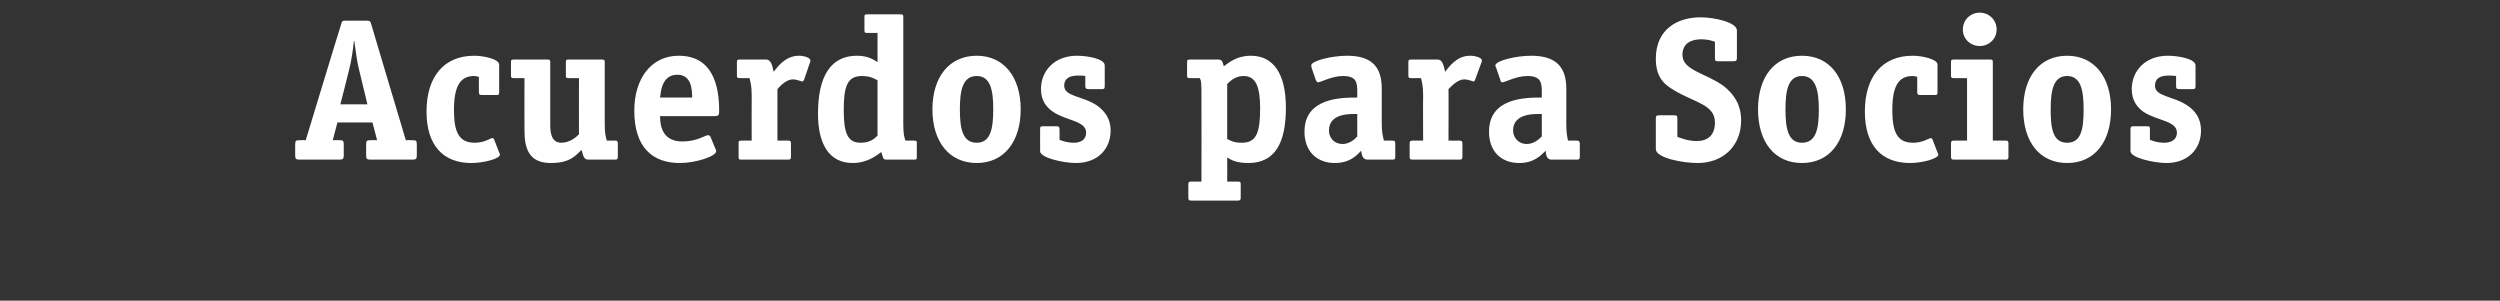 <?xml version="1.0" standalone="no"?><!DOCTYPE svg PUBLIC "-//W3C//DTD SVG 1.1//EN" "http://www.w3.org/Graphics/SVG/1.1/DTD/svg11.dtd"><svg xmlns="http://www.w3.org/2000/svg" version="1.1" width="592px" height="71.2px" viewBox="0 0 592 71.2"><rect x="0" y="0" width="592" height="71.2" fill="#333333" stroke="none"/>  <desc>Acuerdos para Socios</desc>  <defs/>  <g id="Polygon37089">    <path d="M 98.7 36.8 C 98.7 37.6 98.5 37.8 97.7 37.8 C 97.7 37.8 87.7 37.8 87.7 37.8 C 86.9 37.8 86.7 37.6 86.7 36.8 C 86.7 36.8 86.7 34.2 86.7 34.2 C 86.7 33.3 86.9 33.2 87.7 33.2 C 87.72 33.16 89.3 33.2 89.3 33.2 L 88.2 29 L 79.9 29 L 78.8 33.2 C 78.8 33.2 80.43 33.16 80.4 33.2 C 81.2 33.2 81.4 33.3 81.4 34.2 C 81.4 34.2 81.4 36.8 81.4 36.8 C 81.4 37.6 81.2 37.8 80.4 37.8 C 80.4 37.8 70.9 37.8 70.9 37.8 C 70.1 37.8 69.9 37.6 69.9 36.8 C 69.9 36.8 69.9 34.2 69.9 34.2 C 69.9 33.3 70.1 33.2 70.9 33.2 C 70.92 33.16 72.4 33.2 72.4 33.2 C 72.4 33.2 80.76 5.66 80.8 5.7 C 81 5 81 4.9 81.8 4.9 C 81.8 4.9 86.8 4.9 86.8 4.9 C 87.6 4.9 87.7 5 87.9 5.7 C 87.87 5.66 96.1 33.2 96.1 33.2 C 96.1 33.2 97.71 33.16 97.7 33.2 C 98.5 33.2 98.7 33.3 98.7 34.2 C 98.7 34.2 98.7 36.8 98.7 36.8 Z M 85 16.4 C 84.5 14.5 84.2 11.7 83.9 9.7 C 83.9 9.7 83.8 9.7 83.8 9.7 C 83.6 11.7 83.2 14.5 82.7 16.4 C 82.73 16.41 80.6 24.7 80.6 24.7 L 87 24.7 C 87 24.7 84.99 16.41 85 16.4 Z M 118.2 36.1 C 118.3 36.3 118.4 36.5 118.4 36.6 C 118.4 37.6 114.5 38.6 111.6 38.6 C 105 38.6 101 34.5 101 26.4 C 101 18.2 105.1 13.2 112.3 13.2 C 114.6 13.2 118.2 14 118.2 15.3 C 118.2 15.3 118.2 21.8 118.2 21.8 C 118.2 22.4 118.1 22.5 117.5 22.5 C 117.5 22.5 114.1 22.5 114.1 22.5 C 113.6 22.5 113.4 22.4 113.4 21.8 C 113.4 21.8 113.4 18.2 113.4 18.2 C 113 18.1 112.6 18 112.3 18 C 108.9 18 107.5 20.5 107.5 26.1 C 107.5 31.3 108.7 33.8 112.4 33.8 C 114.8 33.8 116.1 32.7 116.6 32.7 C 116.8 32.7 116.9 32.8 117 33 C 117 33 118.2 36.1 118.2 36.1 Z M 146.3 37.1 C 146.3 37.6 146.2 37.8 145.7 37.8 C 145.7 37.8 139.3 37.8 139.3 37.8 C 138.1 37.8 138.1 36.6 137.7 35.5 C 136.3 36.8 135.1 38.6 130.4 38.6 C 125.3 38.6 124.2 35.2 124.2 31 C 124.16 31 124.2 18.5 124.2 18.5 C 124.2 18.5 121.71 18.52 121.7 18.5 C 121.1 18.5 121 18.4 121 17.9 C 121 17.9 121 14.7 121 14.7 C 121 14.2 121.1 14.1 121.7 14.1 C 121.7 14.1 129.6 14.1 129.6 14.1 C 130.2 14.1 130.3 14.2 130.3 14.7 C 130.3 14.7 130.3 29.5 130.3 29.5 C 130.3 31.3 130.5 33.8 132.9 33.8 C 135 33.8 136.5 32.4 137.1 31.8 C 137.07 31.82 137.1 18.5 137.1 18.5 C 137.1 18.5 134.63 18.52 134.6 18.5 C 134.1 18.5 134 18.4 134 17.9 C 134 17.9 134 14.7 134 14.7 C 134 14.2 134.1 14.1 134.6 14.1 C 134.6 14.1 142.5 14.1 142.5 14.1 C 143.1 14.1 143.2 14.2 143.2 14.7 C 143.2 14.7 143.2 29.2 143.2 29.2 C 143.2 31.6 143.4 32.3 143.7 33.3 C 143.7 33.3 145.7 33.3 145.7 33.3 C 146.2 33.3 146.3 33.5 146.3 34 C 146.3 34 146.3 37.1 146.3 37.1 Z M 156.3 27.5 C 156.3 30.2 157.1 33.5 161.6 33.5 C 165.1 33.5 167 32 167.7 32 C 167.9 32 168.1 32.2 168.2 32.3 C 168.2 32.3 169.4 35.2 169.4 35.2 C 169.5 35.4 169.6 35.6 169.6 35.8 C 169.6 37 164.8 38.6 161 38.6 C 154.6 38.6 150.2 35 150.2 26.2 C 150.2 18.5 154.3 13.2 160.7 13.2 C 168.9 13.2 170.3 20.5 170.3 26.3 C 170.3 27.3 170.1 27.5 169.2 27.5 C 169.2 27.5 156.3 27.5 156.3 27.5 Z M 163.9 23.1 C 163.9 21.1 163.7 17.7 160.4 17.7 C 156.7 17.7 156.5 21.7 156.3 23.1 C 156.3 23.1 163.9 23.1 163.9 23.1 Z M 187.3 37.1 C 187.3 37.6 187.2 37.8 186.7 37.8 C 186.7 37.8 175.5 37.8 175.5 37.8 C 174.9 37.8 174.9 37.6 174.9 37.1 C 174.9 37.1 174.9 34 174.9 34 C 174.9 33.5 174.9 33.3 175.5 33.3 C 175.52 33.31 178 33.3 178 33.3 C 178 33.3 177.97 22.6 178 22.6 C 178 20.2 177.7 19.5 177.5 18.5 C 177.5 18.5 175.2 18.5 175.2 18.5 C 174.6 18.5 174.5 18.4 174.5 17.9 C 174.5 17.9 174.5 14.7 174.5 14.7 C 174.5 14.2 174.6 14.1 175.2 14.1 C 175.2 14.1 181.4 14.1 181.4 14.1 C 182.7 14.1 182.9 15.8 183.2 17 C 184.1 15.9 185.9 13.2 189.2 13.2 C 190.5 13.2 191.9 13.7 191.9 14.3 C 191.9 14.5 191.9 14.7 191.8 14.8 C 191.8 14.8 190.4 18.9 190.4 18.9 C 190.3 19 190.2 19.3 190 19.3 C 189.7 19.3 188.8 18.8 187.7 18.8 C 186.2 18.8 184.7 20.4 184.1 21.1 C 184.07 21.07 184.1 33.3 184.1 33.3 C 184.1 33.3 186.66 33.31 186.7 33.3 C 187.2 33.3 187.3 33.5 187.3 34 C 187.3 34 187.3 37.1 187.3 37.1 Z M 217.1 37.1 C 217.1 37.6 217.1 37.8 216.5 37.8 C 216.5 37.8 210 37.8 210 37.8 C 209 37.8 209.2 37.5 208.7 36 C 207.7 36.7 205.5 38.6 201.9 38.6 C 196.4 38.6 193.7 34.2 193.7 26.9 C 193.7 17.8 196.9 13.2 202.9 13.2 C 205.7 13.2 206.9 14.2 207.8 14.7 C 207.79 14.68 207.8 7.8 207.8 7.8 C 207.8 7.8 205.34 7.82 205.3 7.8 C 204.8 7.8 204.7 7.7 204.7 7.1 C 204.7 7.1 204.7 4 204.7 4 C 204.7 3.5 204.8 3.4 205.3 3.4 C 205.3 3.4 213.2 3.4 213.2 3.4 C 213.8 3.4 213.9 3.5 213.9 4 C 213.9 4 213.9 29.3 213.9 29.3 C 213.9 31.6 214.1 32.4 214.4 33.3 C 214.4 33.3 216.5 33.3 216.5 33.3 C 217.1 33.3 217.1 33.5 217.1 34 C 217.1 34 217.1 37.1 217.1 37.1 Z M 207.8 19 C 207.3 18.8 206.3 18 204.1 18 C 200.5 18 199.8 20.7 199.8 26.1 C 199.8 31.5 200.7 33.8 203.8 33.8 C 206.2 33.8 207.2 32.7 207.8 32.1 C 207.8 32.1 207.8 19 207.8 19 Z M 235.2 25.9 C 235.2 21.5 234.6 18 231.3 18 C 227.9 18 227.3 21.5 227.3 25.9 C 227.3 30.4 227.9 33.8 231.3 33.8 C 234.6 33.8 235.2 30.4 235.2 25.9 Z M 231.3 38.6 C 224.8 38.6 220.8 33.6 220.8 25.9 C 220.8 18.2 224.8 13.2 231.3 13.2 C 237.7 13.2 241.7 18.2 241.7 25.9 C 241.7 33.6 237.7 38.6 231.3 38.6 Z M 257 18 C 256.5 17.9 255.8 17.9 255.2 17.9 C 253.4 17.9 252 18.5 252 20.3 C 252 22.9 256.4 22.7 259.8 25 C 261.6 26.3 263 28.1 263 30.9 C 263 35.3 259.9 38.6 254.8 38.6 C 251.9 38.6 246.3 37.4 246.3 35.8 C 246.3 35.8 246.3 30.6 246.3 30.6 C 246.3 30 246.4 29.9 247 29.9 C 247 29.9 250.2 29.9 250.2 29.9 C 250.8 29.9 250.9 30.1 250.9 30.8 C 250.9 30.8 250.9 33.1 250.9 33.1 C 251.6 33.4 252.8 33.8 254.3 33.8 C 255.9 33.8 257.2 33.1 257.2 31.4 C 257.2 28.6 252.5 28.6 249.4 26.5 C 247.9 25.5 246.5 23.9 246.5 21.1 C 246.5 16.7 249.8 13.2 255 13.2 C 257.5 13.2 261.6 13.9 261.6 15.5 C 261.6 15.5 261.6 20.4 261.6 20.4 C 261.6 20.9 261.5 21.1 261 21.1 C 261 21.1 257.7 21.1 257.7 21.1 C 257.2 21.1 257 20.9 257 20.4 C 257 20.4 257 18 257 18 Z M 293.8 46.8 C 293.8 47.3 293.7 47.5 293.1 47.5 C 293.1 47.5 282.1 47.5 282.1 47.5 C 281.5 47.5 281.4 47.3 281.4 46.8 C 281.4 46.8 281.4 43.7 281.4 43.7 C 281.4 43.1 281.5 43 282.1 43 C 282.09 43 284.5 43 284.5 43 C 284.5 43 284.54 22.7 284.5 22.7 C 284.5 20.1 284.5 19.1 284.1 18.5 C 284.1 18.5 281.8 18.5 281.8 18.5 C 281.2 18.5 281.1 18.4 281.1 17.9 C 281.1 17.9 281.1 14.7 281.1 14.7 C 281.1 14.2 281.2 14.1 281.8 14.1 C 281.8 14.1 288.5 14.1 288.5 14.1 C 289.5 14.1 289.5 14.8 289.8 15.7 C 290.9 14.9 292.8 13.2 296.2 13.2 C 301.5 13.2 304.5 17.4 304.5 25.5 C 304.5 33.9 301.9 38.6 295.6 38.6 C 292.8 38.6 291.6 37.9 290.6 37.3 C 290.63 37.34 290.6 43 290.6 43 C 290.6 43 293.08 43 293.1 43 C 293.7 43 293.8 43.1 293.8 43.7 C 293.8 43.7 293.8 46.8 293.8 46.8 Z M 290.6 32.9 C 291.5 33.4 292.3 33.8 294.1 33.8 C 297.5 33.8 298.4 31.4 298.4 25.7 C 298.4 20.8 297.5 18 294.5 18 C 292.5 18 291.3 19.2 290.6 19.9 C 290.6 19.9 290.6 32.9 290.6 32.9 Z M 327.2 29.3 C 327.2 31.5 327.5 32.3 327.7 33.3 C 327.7 33.3 329.8 33.3 329.8 33.3 C 330.3 33.3 330.4 33.5 330.4 34 C 330.4 34 330.4 37.1 330.4 37.1 C 330.4 37.6 330.3 37.8 329.8 37.8 C 329.8 37.8 323.8 37.8 323.8 37.8 C 322.6 37.8 322.5 36.6 322.3 35.7 C 321.4 36.7 319.7 38.6 316.1 38.6 C 311.7 38.6 308.9 35.7 308.9 31.2 C 308.9 23.1 317.7 23.1 321.4 23.1 C 321.4 23.1 321.4 21.6 321.4 21.6 C 321.4 19.4 321.1 18 318 18 C 315.4 18 312.7 19.5 312.1 19.5 C 311.9 19.5 311.7 19.2 311.6 19 C 311.6 19 310.6 16.1 310.6 16.1 C 310.6 15.9 310.5 15.7 310.5 15.5 C 310.5 14.4 315.3 13.2 319 13.2 C 325 13.2 327.2 16 327.2 21 C 327.2 21 327.2 29.3 327.2 29.3 Z M 321.4 27 C 320.2 27 314.7 26.6 314.7 30.9 C 314.7 32.7 316 34.1 317.9 34.1 C 319.6 34.1 320.9 32.9 321.4 32.3 C 321.4 32.3 321.4 27 321.4 27 Z M 346.3 37.1 C 346.3 37.6 346.2 37.8 345.6 37.8 C 345.6 37.8 334.5 37.8 334.5 37.8 C 333.9 37.8 333.8 37.6 333.8 37.1 C 333.8 37.1 333.8 34 333.8 34 C 333.8 33.5 333.9 33.3 334.5 33.3 C 334.51 33.31 337 33.3 337 33.3 C 337 33.3 336.95 22.6 337 22.6 C 337 20.2 336.7 19.5 336.5 18.5 C 336.5 18.5 334.2 18.5 334.2 18.5 C 333.6 18.5 333.5 18.4 333.5 17.9 C 333.5 17.9 333.5 14.7 333.5 14.7 C 333.5 14.2 333.6 14.1 334.2 14.1 C 334.2 14.1 340.4 14.1 340.4 14.1 C 341.7 14.1 341.9 15.8 342.2 17 C 343.1 15.9 344.9 13.2 348.1 13.2 C 349.5 13.2 350.9 13.7 350.9 14.3 C 350.9 14.5 350.9 14.7 350.8 14.8 C 350.8 14.8 349.3 18.9 349.3 18.9 C 349.3 19 349.1 19.3 349 19.3 C 348.7 19.3 347.8 18.8 346.7 18.8 C 345.2 18.8 343.7 20.4 343 21.1 C 343.05 21.07 343 33.3 343 33.3 C 343 33.3 345.64 33.31 345.6 33.3 C 346.2 33.3 346.3 33.5 346.3 34 C 346.3 34 346.3 37.1 346.3 37.1 Z M 370.9 29.3 C 370.9 31.5 371.1 32.3 371.3 33.3 C 371.3 33.3 373.4 33.3 373.4 33.3 C 373.9 33.3 374.1 33.5 374.1 34 C 374.1 34 374.1 37.1 374.1 37.1 C 374.1 37.6 374 37.8 373.4 37.8 C 373.4 37.8 367.4 37.8 367.4 37.8 C 366.2 37.8 366.1 36.6 366 35.7 C 365 36.7 363.3 38.6 359.8 38.6 C 355.3 38.6 352.6 35.7 352.6 31.2 C 352.6 23.1 361.3 23.1 365.1 23.1 C 365.1 23.1 365.1 21.6 365.1 21.6 C 365.1 19.4 364.7 18 361.7 18 C 359 18 356.4 19.5 355.7 19.5 C 355.5 19.5 355.3 19.2 355.3 19 C 355.3 19 354.3 16.1 354.3 16.1 C 354.2 15.9 354.1 15.7 354.1 15.5 C 354.1 14.4 358.9 13.2 362.6 13.2 C 368.6 13.2 370.9 16 370.9 21 C 370.9 21 370.9 29.3 370.9 29.3 Z M 365.1 27 C 363.9 27 358.3 26.6 358.3 30.9 C 358.3 32.7 359.7 34.1 361.5 34.1 C 363.3 34.1 364.5 32.9 365.1 32.3 C 365.1 32.3 365.1 27 365.1 27 Z M 406.1 9.9 C 405.6 9.7 404.4 9.3 402.9 9.3 C 400.7 9.3 398.4 10.1 398.4 13 C 398.4 16.7 404 17.3 408.2 20.4 C 410.6 22.3 412.3 24.8 412.3 28.5 C 412.3 34.6 408 38.6 402 38.6 C 398.4 38.6 392.1 37.4 392.1 35.3 C 392.1 35.3 392.1 28.1 392.1 28.1 C 392.1 27.5 392.2 27.3 392.9 27.3 C 392.9 27.3 396.4 27.3 396.4 27.3 C 397.1 27.3 397.2 27.4 397.2 28.1 C 397.2 28.1 397.2 32.4 397.2 32.4 C 398 32.7 399.7 33.4 401.8 33.4 C 404.4 33.4 406.1 32 406.1 29 C 406.1 24.7 401.2 24.3 396.3 21.3 C 393.7 19.8 392.1 17.9 392.1 13.9 C 392.1 7 397.1 4.1 402.7 4.1 C 406 4.1 411.3 5.3 411.3 7.2 C 411.3 7.2 411.3 13.7 411.3 13.7 C 411.3 14.4 411.1 14.5 410.4 14.5 C 410.4 14.5 406.9 14.5 406.9 14.5 C 406.2 14.5 406.1 14.4 406.1 13.7 C 406.1 13.7 406.1 9.9 406.1 9.9 Z M 430.7 25.9 C 430.7 21.5 430 18 426.7 18 C 423.4 18 422.8 21.5 422.8 25.9 C 422.8 30.4 423.4 33.8 426.7 33.8 C 430.1 33.8 430.7 30.4 430.7 25.9 Z M 426.7 38.6 C 420.2 38.6 416.3 33.6 416.3 25.9 C 416.3 18.2 420.2 13.2 426.7 13.2 C 433.2 13.2 437.1 18.2 437.1 25.9 C 437.1 33.6 433.2 38.6 426.7 38.6 Z M 458.8 36.1 C 458.9 36.3 459 36.5 459 36.6 C 459 37.6 455.1 38.6 452.3 38.6 C 445.6 38.6 441.6 34.5 441.6 26.4 C 441.6 18.2 445.7 13.2 452.9 13.2 C 455.2 13.2 458.8 14 458.8 15.3 C 458.8 15.3 458.8 21.8 458.8 21.8 C 458.8 22.4 458.7 22.5 458.2 22.5 C 458.2 22.5 454.7 22.5 454.7 22.5 C 454.2 22.5 454 22.4 454 21.8 C 454 21.8 454 18.2 454 18.2 C 453.6 18.1 453.3 18 452.9 18 C 449.5 18 448.1 20.5 448.1 26.1 C 448.1 31.3 449.3 33.8 453 33.8 C 455.4 33.8 456.8 32.7 457.2 32.7 C 457.4 32.7 457.5 32.8 457.6 33 C 457.6 33 458.8 36.1 458.8 36.1 Z M 475.6 37.1 C 475.6 37.6 475.5 37.8 475 37.8 C 475 37.8 462.7 37.8 462.7 37.8 C 462.1 37.8 462 37.6 462 37.1 C 462 37.1 462 34 462 34 C 462 33.5 462.1 33.3 462.7 33.3 C 462.72 33.31 465.8 33.3 465.8 33.3 L 465.8 18.5 C 465.8 18.5 462.67 18.52 462.7 18.5 C 462.1 18.5 462 18.4 462 17.9 C 462 17.9 462 14.7 462 14.7 C 462 14.2 462.1 14.1 462.7 14.1 C 462.7 14.1 471.2 14.1 471.2 14.1 C 471.8 14.1 471.9 14.2 471.9 14.7 C 471.89 14.73 471.9 33.3 471.9 33.3 C 471.9 33.3 474.96 33.31 475 33.3 C 475.5 33.3 475.6 33.5 475.6 34 C 475.6 34 475.6 37.1 475.6 37.1 Z M 468.8 10.9 C 466.6 10.9 464.8 9.2 464.8 7 C 464.8 4.7 466.6 3 468.8 3 C 471 3 472.8 4.7 472.8 7 C 472.8 9.2 471 10.9 468.8 10.9 Z M 493.4 25.9 C 493.4 21.5 492.8 18 489.5 18 C 486.2 18 485.6 21.5 485.6 25.9 C 485.6 30.4 486.1 33.8 489.5 33.8 C 492.9 33.8 493.4 30.4 493.4 25.9 Z M 489.5 38.6 C 483 38.6 479.1 33.6 479.1 25.9 C 479.1 18.2 483 13.2 489.5 13.2 C 495.9 13.2 499.9 18.2 499.9 25.9 C 499.9 33.6 496 38.6 489.5 38.6 Z M 515.3 18 C 514.7 17.9 514.1 17.9 513.5 17.9 C 511.6 17.9 510.3 18.5 510.3 20.3 C 510.3 22.9 514.6 22.7 518 25 C 519.9 26.3 521.2 28.1 521.2 30.9 C 521.2 35.3 518.1 38.6 513 38.6 C 510.2 38.6 504.5 37.4 504.5 35.8 C 504.5 35.8 504.5 30.6 504.5 30.6 C 504.5 30 504.7 29.9 505.2 29.9 C 505.2 29.9 508.5 29.9 508.5 29.9 C 509.1 29.9 509.1 30.1 509.1 30.8 C 509.1 30.8 509.1 33.1 509.1 33.1 C 509.8 33.4 511 33.8 512.5 33.8 C 514.1 33.8 515.5 33.1 515.5 31.4 C 515.5 28.6 510.8 28.6 507.6 26.5 C 506.2 25.5 504.8 23.9 504.8 21.1 C 504.8 16.7 508.1 13.2 513.3 13.2 C 515.8 13.2 519.9 13.9 519.9 15.5 C 519.9 15.5 519.9 20.4 519.9 20.4 C 519.9 20.9 519.8 21.1 519.3 21.1 C 519.3 21.1 516 21.1 516 21.1 C 515.4 21.1 515.3 20.9 515.3 20.4 C 515.3 20.4 515.3 18 515.3 18 Z " stroke="none" fill="#fff"/>  </g></svg>